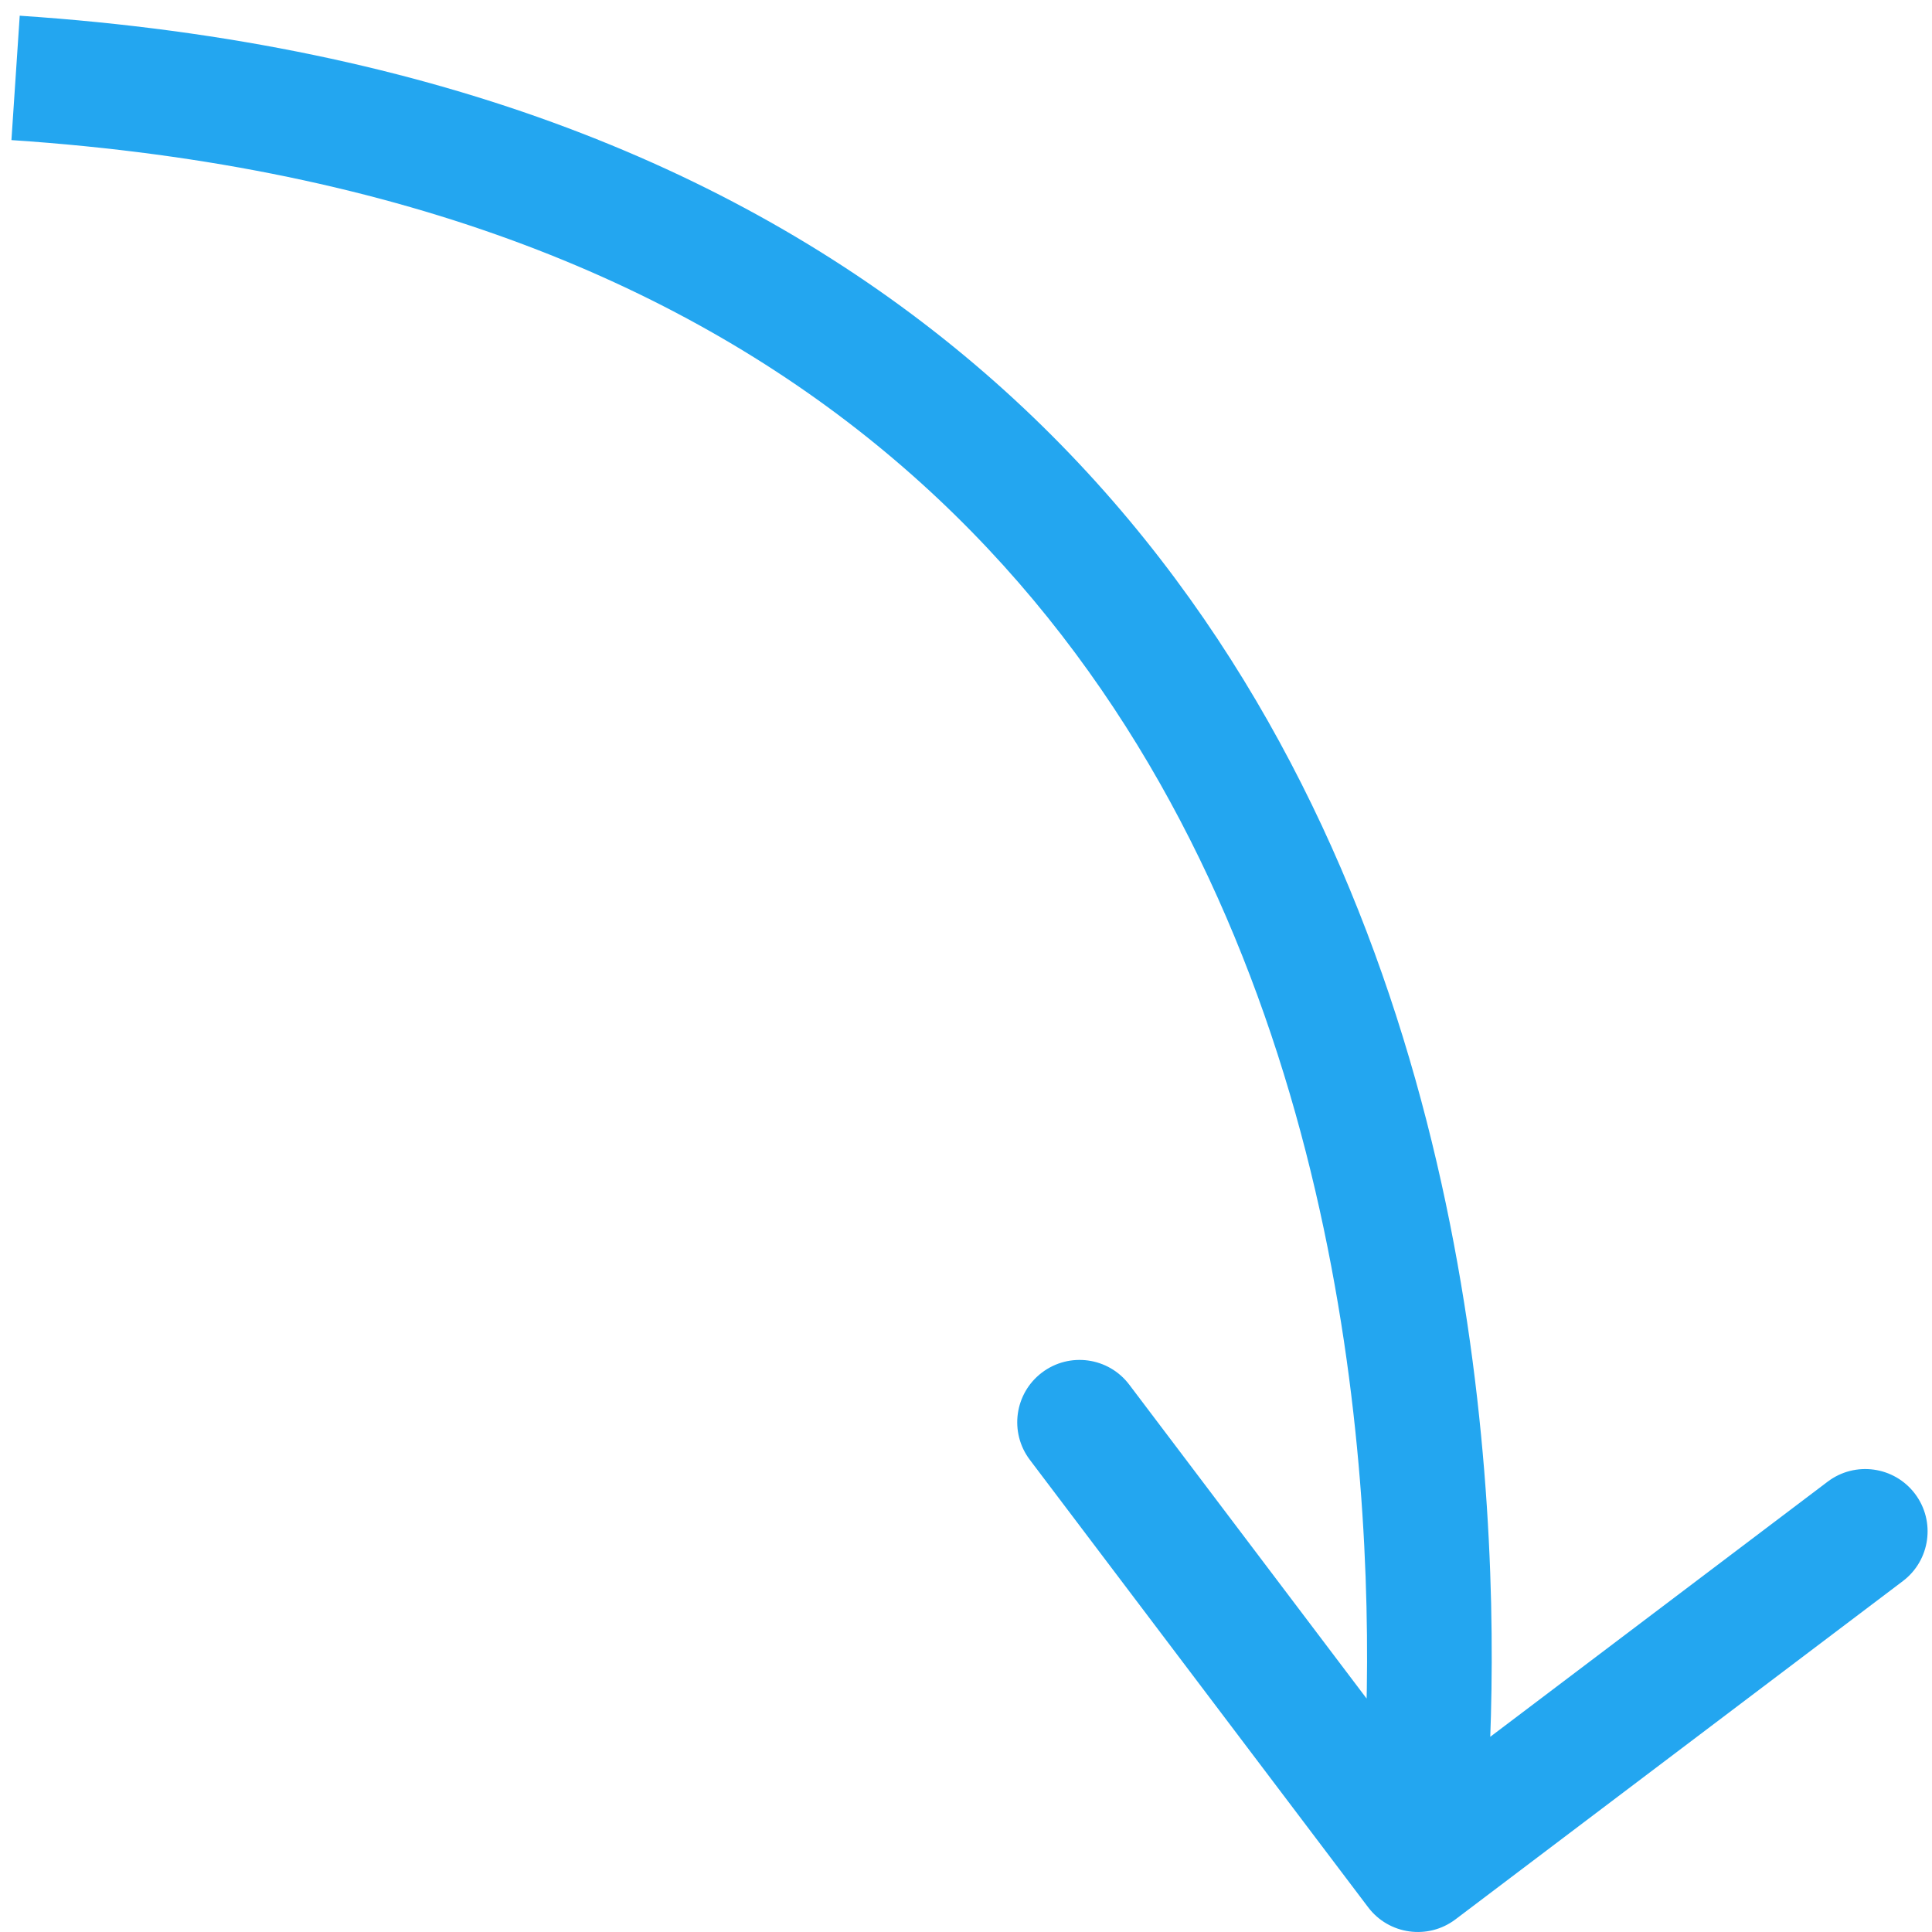 <svg width="62" height="62" viewBox="0 0 62 62" fill="none" xmlns="http://www.w3.org/2000/svg">
<path d="M43.905 61.206C44.571 62.087 45.826 62.261 46.707 61.595L61.065 50.739C61.946 50.073 62.12 48.818 61.454 47.937C60.787 47.056 59.533 46.882 58.652 47.548L45.89 57.198L36.24 44.436C35.574 43.554 34.319 43.38 33.438 44.047C32.557 44.713 32.383 45.967 33.049 46.848L43.905 61.206ZM0.367 4.496C13.131 5.346 22.089 9.249 28.401 14.498C34.728 19.76 38.535 26.489 40.792 33.2C43.052 39.919 43.738 46.565 43.852 51.553C43.91 54.042 43.824 56.103 43.725 57.535C43.675 58.25 43.623 58.807 43.583 59.181C43.563 59.368 43.547 59.509 43.535 59.6C43.53 59.646 43.525 59.68 43.523 59.7C43.521 59.711 43.52 59.718 43.52 59.722C43.52 59.724 43.519 59.725 43.519 59.726C43.519 59.726 43.519 59.726 43.519 59.726C43.519 59.725 43.52 59.724 45.501 60C47.481 60.275 47.482 60.274 47.482 60.272C47.482 60.272 47.482 60.27 47.482 60.269C47.483 60.266 47.483 60.262 47.484 60.257C47.485 60.248 47.487 60.236 47.489 60.22C47.493 60.189 47.498 60.145 47.505 60.089C47.519 59.976 47.538 59.813 47.561 59.604C47.605 59.185 47.662 58.578 47.715 57.81C47.822 56.275 47.912 54.09 47.852 51.462C47.731 46.216 47.011 39.143 44.584 31.925C42.153 24.698 37.991 17.271 30.959 11.423C23.912 5.563 14.12 1.403 0.633 0.504L0.367 4.496Z" fill="#23A6F0"/>
</svg>
